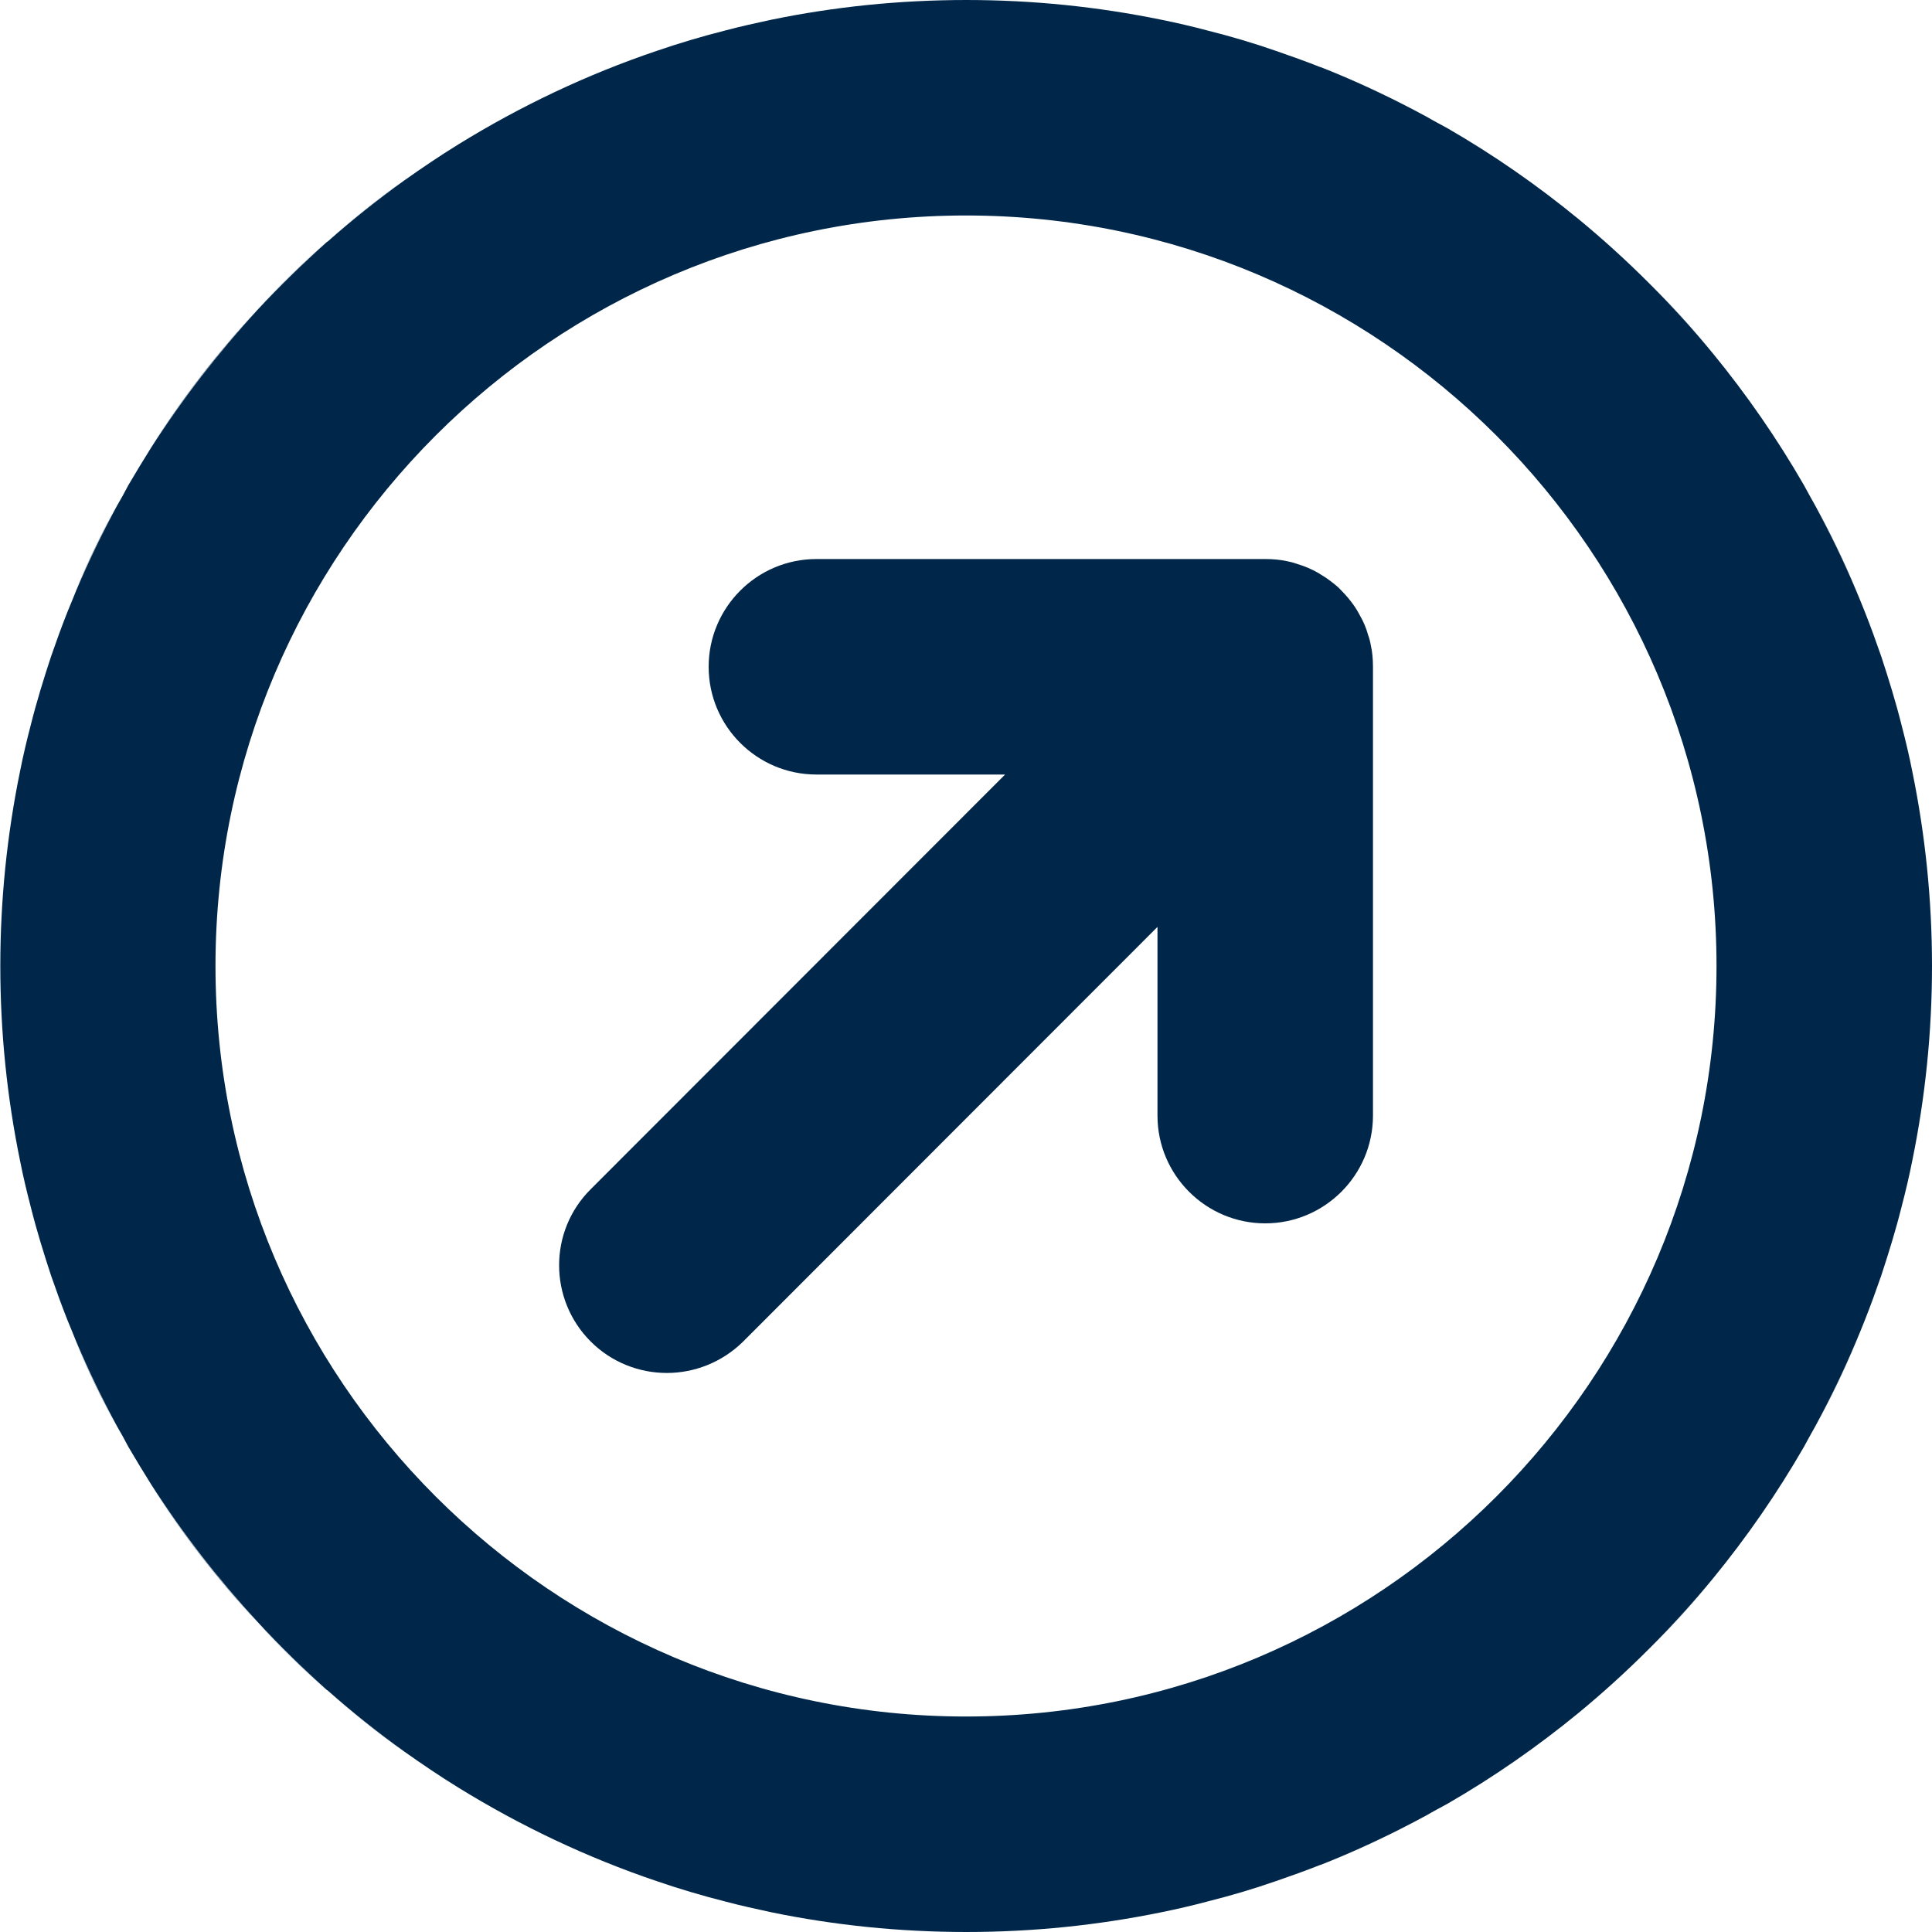 <svg xmlns="http://www.w3.org/2000/svg" id="Layer_1" data-name="Layer 1" viewBox="0 0 62.76 62.76"><defs><style>      .cls-1 {        fill: #00274a;      }    </style></defs><g id="Group_356" data-name="Group 356"><g id="Ellipse_11" data-name="Ellipse 11"><g><path class="cls-1" d="M39.15,18.76c-.19.13-.36.27-.52.43h0c.16-.17.33-.31.52-.43Z"></path><path class="cls-1" d="M43.33,18.96c.09.07.17.15.25.23h0c-.08-.09-.16-.16-.25-.23ZM43.33,18.96c.09.07.17.15.25.23h0c-.08-.09-.16-.16-.25-.23ZM60.29,19.17c-.39-.94-.83-1.85-1.32-2.74.48.89.92,1.8,1.32,2.74ZM60.29,43.59c-.4.94-.84,1.85-1.32,2.74.49-.89.93-1.8,1.32-2.74ZM55.65,11.49c-.65-.8-1.34-1.56-2.08-2.29.72.72,1.42,1.49,2.08,2.29ZM55.65,51.27c-.66.8-1.36,1.57-2.08,2.29.74-.73,1.43-1.49,2.08-2.29ZM53.57,9.2c-.74-.74-1.5-1.43-2.3-2.09.8.66,1.57,1.36,2.3,2.09ZM53.57,53.56c-.73.73-1.5,1.43-2.3,2.09.8-.66,1.56-1.35,2.3-2.09ZM45.49,3.35c-.85-.43-1.72-.83-2.6-1.17.88.35,1.75.74,2.6,1.17ZM45.49,59.41c-.85.43-1.72.82-2.6,1.17.88-.34,1.75-.74,2.6-1.17ZM43.33,18.96c.09.07.17.15.25.23h0c-.08-.09-.16-.16-.25-.23ZM10.63,7.85c.79-.7,1.62-1.36,2.48-1.98-.86.61-1.68,1.27-2.48,1.98ZM13.11,56.89c-.86-.62-1.69-1.28-2.48-1.98.8.71,1.62,1.37,2.48,1.98ZM8.35,10.07c.72-.77,1.48-1.51,2.27-2.22-.79.7-1.55,1.44-2.27,2.22ZM8.35,52.69c.72.78,1.48,1.52,2.27,2.22-.79-.71-1.55-1.45-2.27-2.22ZM4.9,14.54c1.02-1.59,2.18-3.08,3.45-4.46-1.29,1.38-2.44,2.87-3.45,4.46ZM4.9,48.22c1.01,1.59,2.16,3.08,3.45,4.46-1.27-1.38-2.43-2.87-3.45-4.46ZM3.79,16.43c-.49.89-.93,1.8-1.32,2.74.4-.94.84-1.85,1.32-2.74ZM3.79,46.33c-.48-.89-.92-1.8-1.32-2.74.39.94.83,1.85,1.32,2.74Z"></path></g><path class="cls-1" d="M62.12,25.06c-.1-.51-.22-1.01-.35-1.51-.19-.76-.42-1.5-.66-2.23-.17-.49-.34-.96-.53-1.44-.09-.23-.19-.47-.29-.71-.4-.94-.84-1.85-1.32-2.74-.12-.22-.25-.44-.37-.67-.87-1.51-1.86-2.94-2.95-4.27-.66-.8-1.36-1.57-2.08-2.29-.74-.74-1.5-1.43-2.3-2.09h0c-1.33-1.09-2.75-2.08-4.26-2.95-.22-.12-.45-.24-.67-.37-.28-.15-.56-.3-.84-.44-.85-.43-1.72-.82-2.6-1.17h-.01c-.48-.19-.96-.36-1.45-.53-.72-.25-1.46-.47-2.22-.66-.49-.13-1-.25-1.5-.35-2.05-.42-4.16-.64-6.33-.64s-4.29.22-6.33.64c-.51.11-1.01.22-1.5.35-.75.19-1.49.41-2.22.66-2.28.77-4.44,1.8-6.45,3.04-.6.37-1.19.77-1.77,1.18-.86.62-1.69,1.28-2.48,1.98,0,.01-.01,0-.01,0-.79.71-1.55,1.45-2.27,2.22h0c-1.27,1.39-2.43,2.88-3.45,4.47-.25.4-.5.81-.74,1.22-.12.23-.24.45-.37.67-.48.89-.92,1.8-1.32,2.74-.1.24-.19.48-.29.71-.19.48-.36.95-.53,1.44-.24.73-.47,1.47-.66,2.23-.13.5-.25,1-.35,1.51-.42,2.05-.64,4.16-.64,6.32s.22,4.27.64,6.32c.1.51.22,1.01.35,1.51.19.76.42,1.5.66,2.23.17.49.34.96.53,1.44.1.23.19.47.29.71.4.94.84,1.85,1.32,2.74.13.22.25.44.37.67.24.41.49.82.74,1.22,1.02,1.59,2.18,3.08,3.45,4.46h0c.72.78,1.48,1.52,2.27,2.23,0,0,.01-.01.01,0,.79.7,1.62,1.36,2.48,1.98.58.41,1.17.81,1.77,1.18,2.01,1.24,4.17,2.27,6.45,3.04.73.25,1.47.47,2.22.66.49.13.99.24,1.5.35,2.04.42,4.16.64,6.33.64s4.28-.22,6.33-.64c.5-.1,1.01-.22,1.5-.35.76-.19,1.5-.41,2.22-.66.49-.17.97-.34,1.45-.53h.01c.88-.35,1.75-.74,2.6-1.17.28-.14.56-.29.84-.44.22-.13.45-.25.67-.37,1.51-.87,2.93-1.86,4.26-2.95h0c.8-.66,1.56-1.35,2.3-2.09.72-.72,1.42-1.49,2.08-2.29,1.09-1.33,2.08-2.76,2.95-4.27.12-.23.25-.45.37-.67.48-.89.92-1.8,1.32-2.74.1-.24.2-.48.29-.71.19-.48.36-.95.53-1.44.24-.73.47-1.47.66-2.23.13-.5.25-1,.35-1.51.42-2.05.64-4.16.64-6.32s-.22-4.27-.64-6.32ZM31.38,55.76c-13.44,0-24.38-10.94-24.38-24.38S17.94,7,31.38,7s24.38,10.94,24.38,24.38-10.93,24.38-24.38,24.38Z"></path></g><path class="cls-1" d="M44.53,20.96c-.02-.12-.05-.23-.09-.34-.06-.22-.15-.43-.26-.62-.05-.1-.11-.2-.17-.29-.13-.19-.27-.36-.43-.52-.08-.08-.16-.16-.25-.23-.09-.07-.18-.14-.27-.2-.08-.05-.16-.1-.24-.15-.21-.12-.44-.22-.68-.29-.11-.04-.22-.07-.33-.09-.23-.05-.47-.07-.71-.07h-14.58c-1.93,0-3.5,1.57-3.5,3.5s1.57,3.5,3.5,3.5h6.13l-13.46,13.47c-1.37,1.36-1.37,3.58,0,4.95.68.68,1.58,1.02,2.47,1.02s1.79-.34,2.48-1.02l13.46-13.47v6.13c0,1.93,1.57,3.5,3.5,3.5s3.5-1.57,3.5-3.5v-14.58c0-.24-.02-.48-.07-.7Z"></path><path class="cls-1" d="M43.58,19.18h0c-.08-.07-.16-.15-.25-.22.09.07.17.14.25.22Z"></path></g></svg>